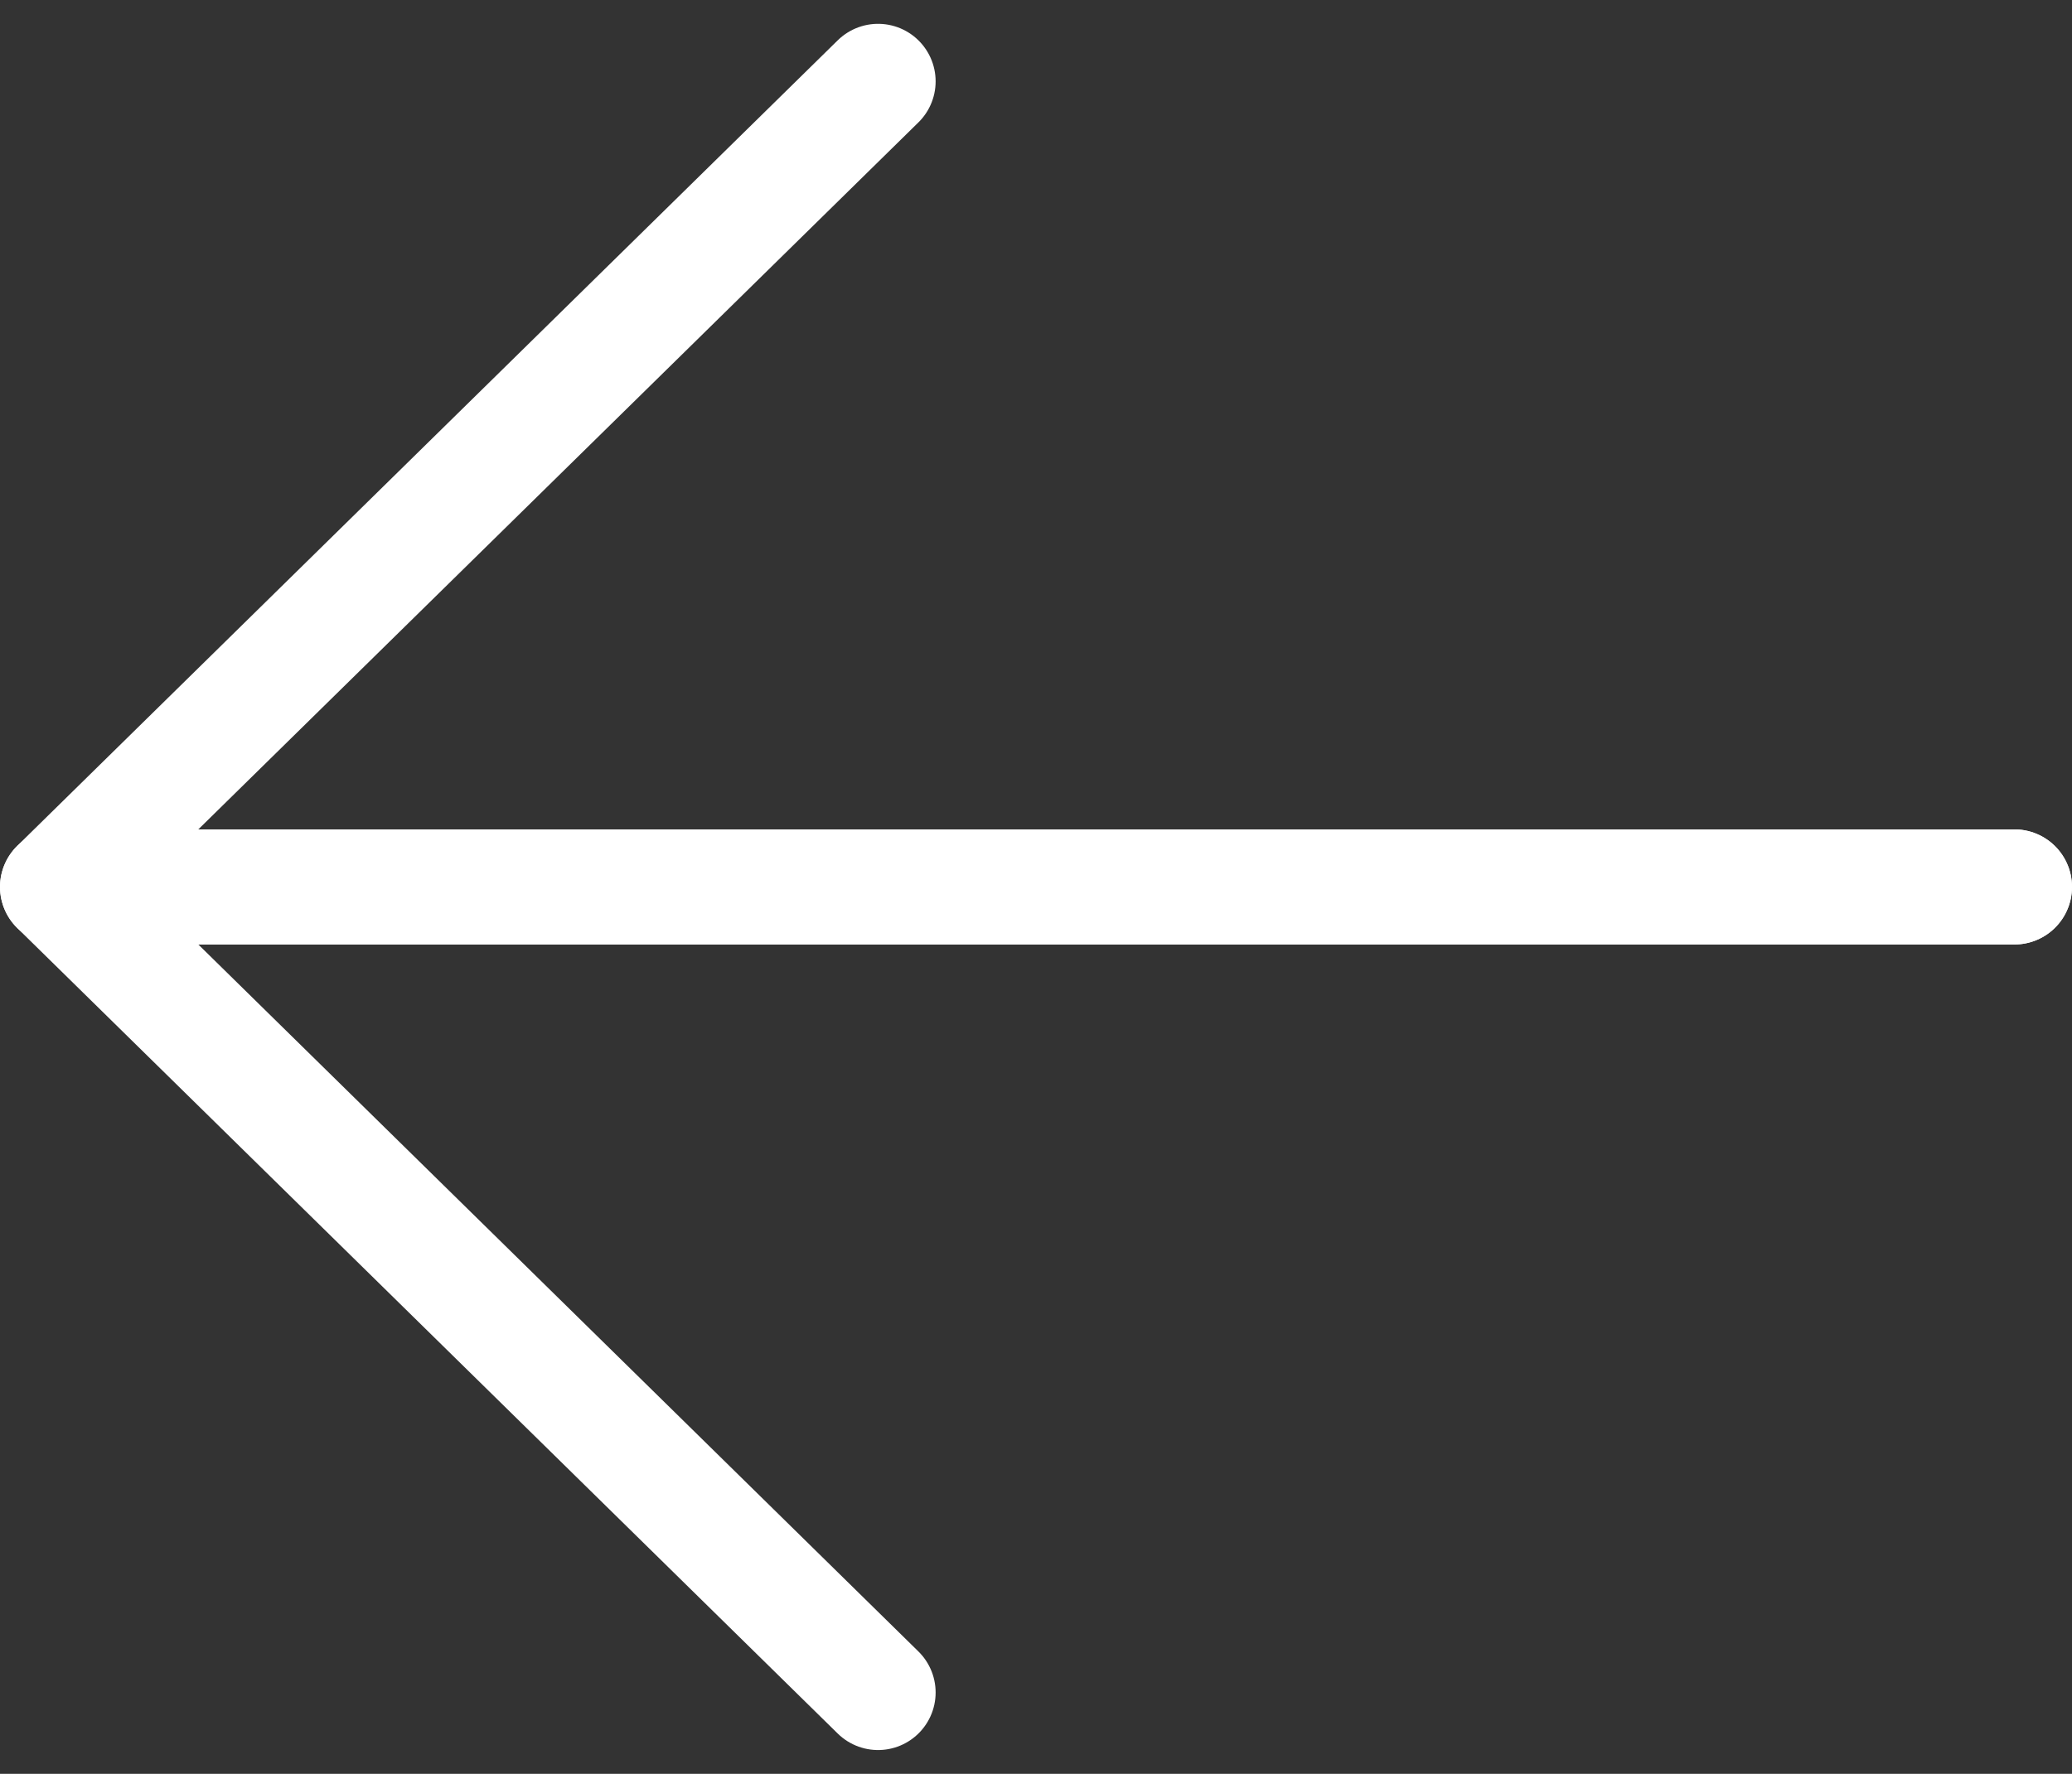 <?xml version="1.0" encoding="UTF-8"?> <svg xmlns="http://www.w3.org/2000/svg" width="18" height="15.414" viewBox="0 0 18 15.414"><rect x="0" y="0" width="18" height="15.414" fill="#333333" stroke="none"/><g id="arrow-left" transform="translate(17.561 1.226)"><path id="Path_2" data-name="Path 2" d="M0,0H-17l7.128,7" transform="translate(-0.061 6.481)" fill="none" stroke="#fff" stroke-linecap="round" stroke-linejoin="round" stroke-miterlimit="10" stroke-width="1"></path><path id="Path_2-2" data-name="Path 2" d="M0,0H-17l7.128-7" transform="translate(-0.061 6.481)" fill="none" stroke="#fff" stroke-linecap="round" stroke-linejoin="round" stroke-miterlimit="10" stroke-width="1"></path></g></svg> 